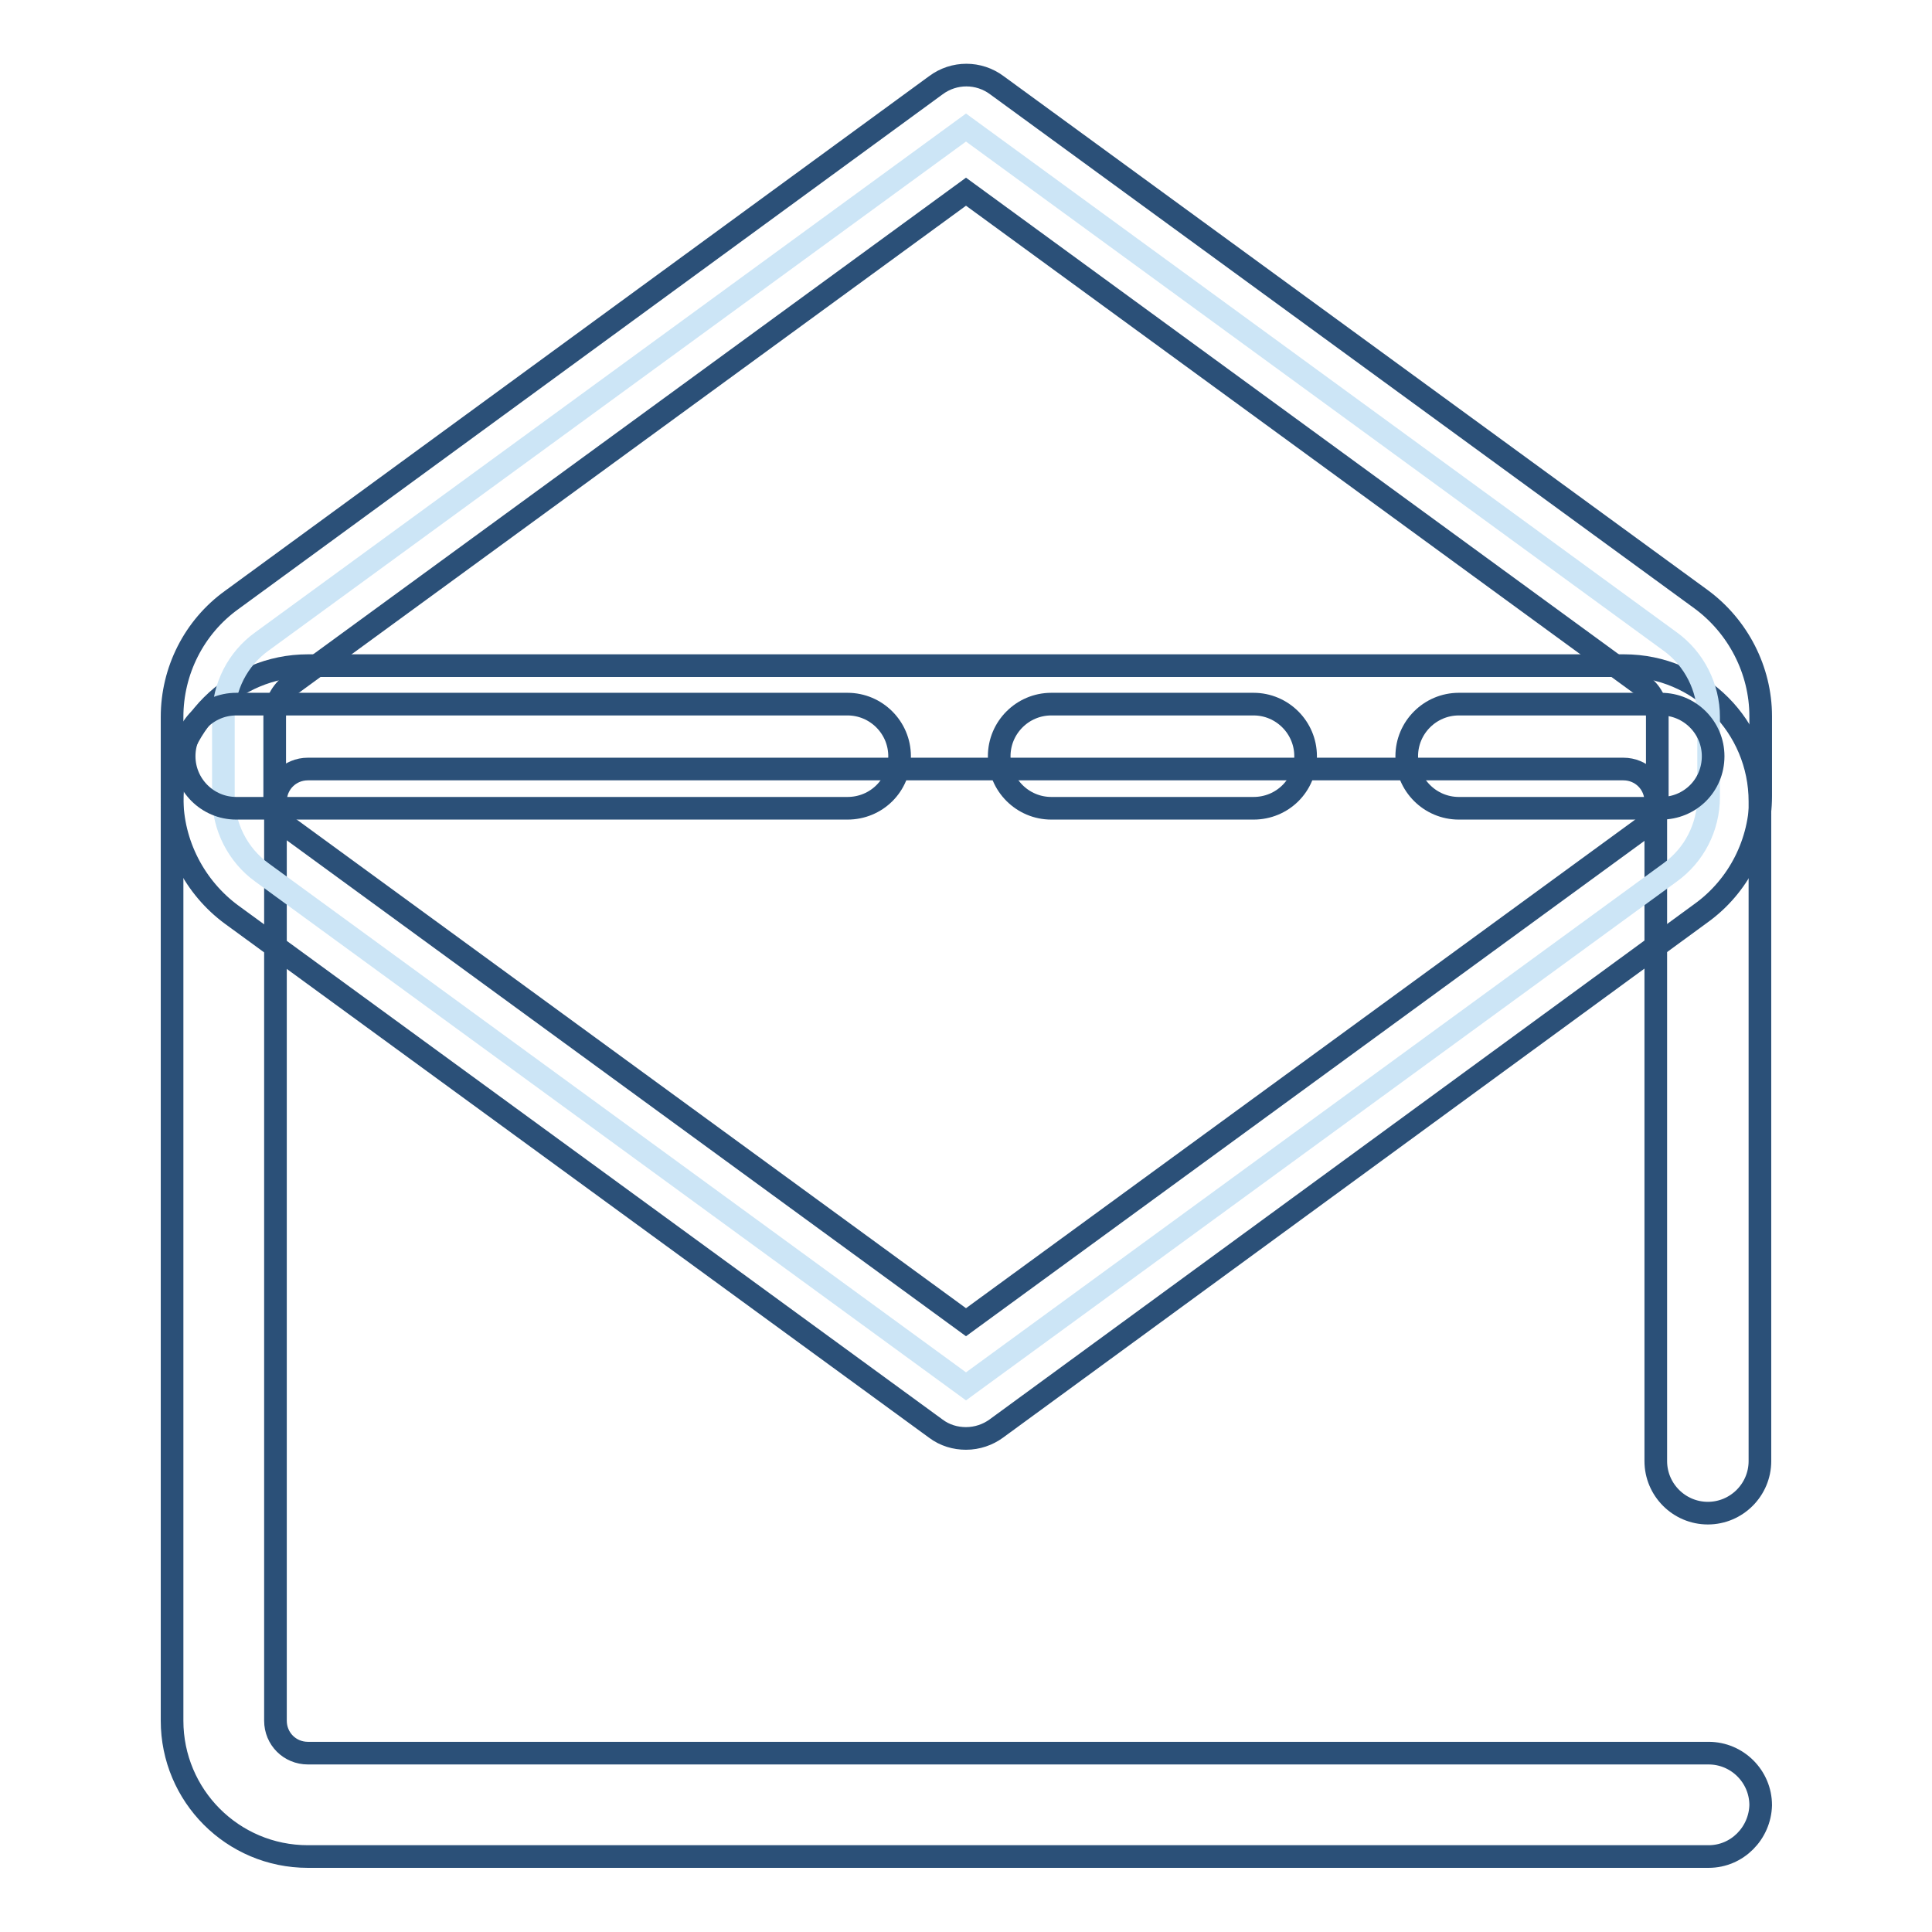 <?xml version="1.0" encoding="utf-8"?>
<!-- Svg Vector Icons : http://www.onlinewebfonts.com/icon -->
<!DOCTYPE svg PUBLIC "-//W3C//DTD SVG 1.1//EN" "http://www.w3.org/Graphics/SVG/1.1/DTD/svg11.dtd">
<svg version="1.1" xmlns="http://www.w3.org/2000/svg" xmlns:xlink="http://www.w3.org/1999/xlink" x="0px" y="0px" viewBox="0 0 256 256" enable-background="new 0 0 256 256" xml:space="preserve">
<g> <path stroke-width="3" fill-opacity="0" stroke="#2b5078"  d="M226.4,246H40.8c-10,0-18-8.1-18-18V106.2c0-10,8.1-18,18-18h174.4c10,0,18,8.1,18,18v87.4 c0,3.8-3.1,6.9-6.9,6.9c-3.8,0-6.9-3.1-6.9-6.9v-87.4c0-2.4-1.9-4.3-4.3-4.3H40.8c-2.4,0-4.3,1.9-4.3,4.3V228 c0,2.4,1.9,4.3,4.3,4.3h185.6c3.8,0,6.9,3.1,6.9,6.9C233.2,242.9,230.2,246,226.4,246z"/> <path stroke-width="3" fill-opacity="0" stroke="#cce5f6"  d="M128,16.9L34.7,85c-3.2,2.3-5.1,6-5.1,10v10.6c0,3.9,1.9,7.7,5.1,10l93.3,68.1l93.3-68.1 c3.2-2.3,5.1-6,5.1-10V95c0-3.9-1.9-7.7-5.1-10L128,16.9z"/> <path stroke-width="3" fill-opacity="0" stroke="#2b5078"  d="M128,190.6c-1.4,0-2.8-0.4-4-1.3l-93.3-68.1c-4.9-3.6-7.9-9.4-7.9-15.5V95c0-6.1,2.9-11.9,7.9-15.5 L124,11.3c2.4-1.8,5.7-1.8,8.1,0l93.3,68.1c4.9,3.6,7.9,9.4,7.9,15.5v10.6c0,6.1-2.9,11.9-7.9,15.5L132,189.3 C130.9,190.1,129.5,190.6,128,190.6L128,190.6z M128,25.4L38.7,90.6c-1.4,1-2.3,2.7-2.3,4.4v10.6c0,1.8,0.8,3.4,2.3,4.4l89.3,65.2 l89.3-65.2c1.4-1,2.3-2.7,2.3-4.4V95c0-1.8-0.8-3.4-2.3-4.4L128,25.4z"/> <path stroke-width="3" fill-opacity="0" stroke="#2b5078"  d="M112.3,107.1h-81c-3.8,0-6.9-3.1-6.9-6.9c0-3.8,3.1-6.9,6.9-6.9h81c3.8,0,6.9,3.1,6.9,6.9 C119.2,104.1,116.1,107.1,112.3,107.1z M166.1,107.1h-26.8c-3.8,0-6.9-3.1-6.9-6.9c0-3.8,3.1-6.9,6.9-6.9h26.8 c3.8,0,6.9,3.1,6.9,6.9C173,104.1,169.9,107.1,166.1,107.1z M220.1,107.1h-26.8c-3.8,0-6.9-3.1-6.9-6.9c0-3.8,3.1-6.9,6.9-6.9h26.8 c3.8,0,6.9,3.1,6.9,6.9C227,104.1,223.9,107.1,220.1,107.1z"/></g>
</svg>